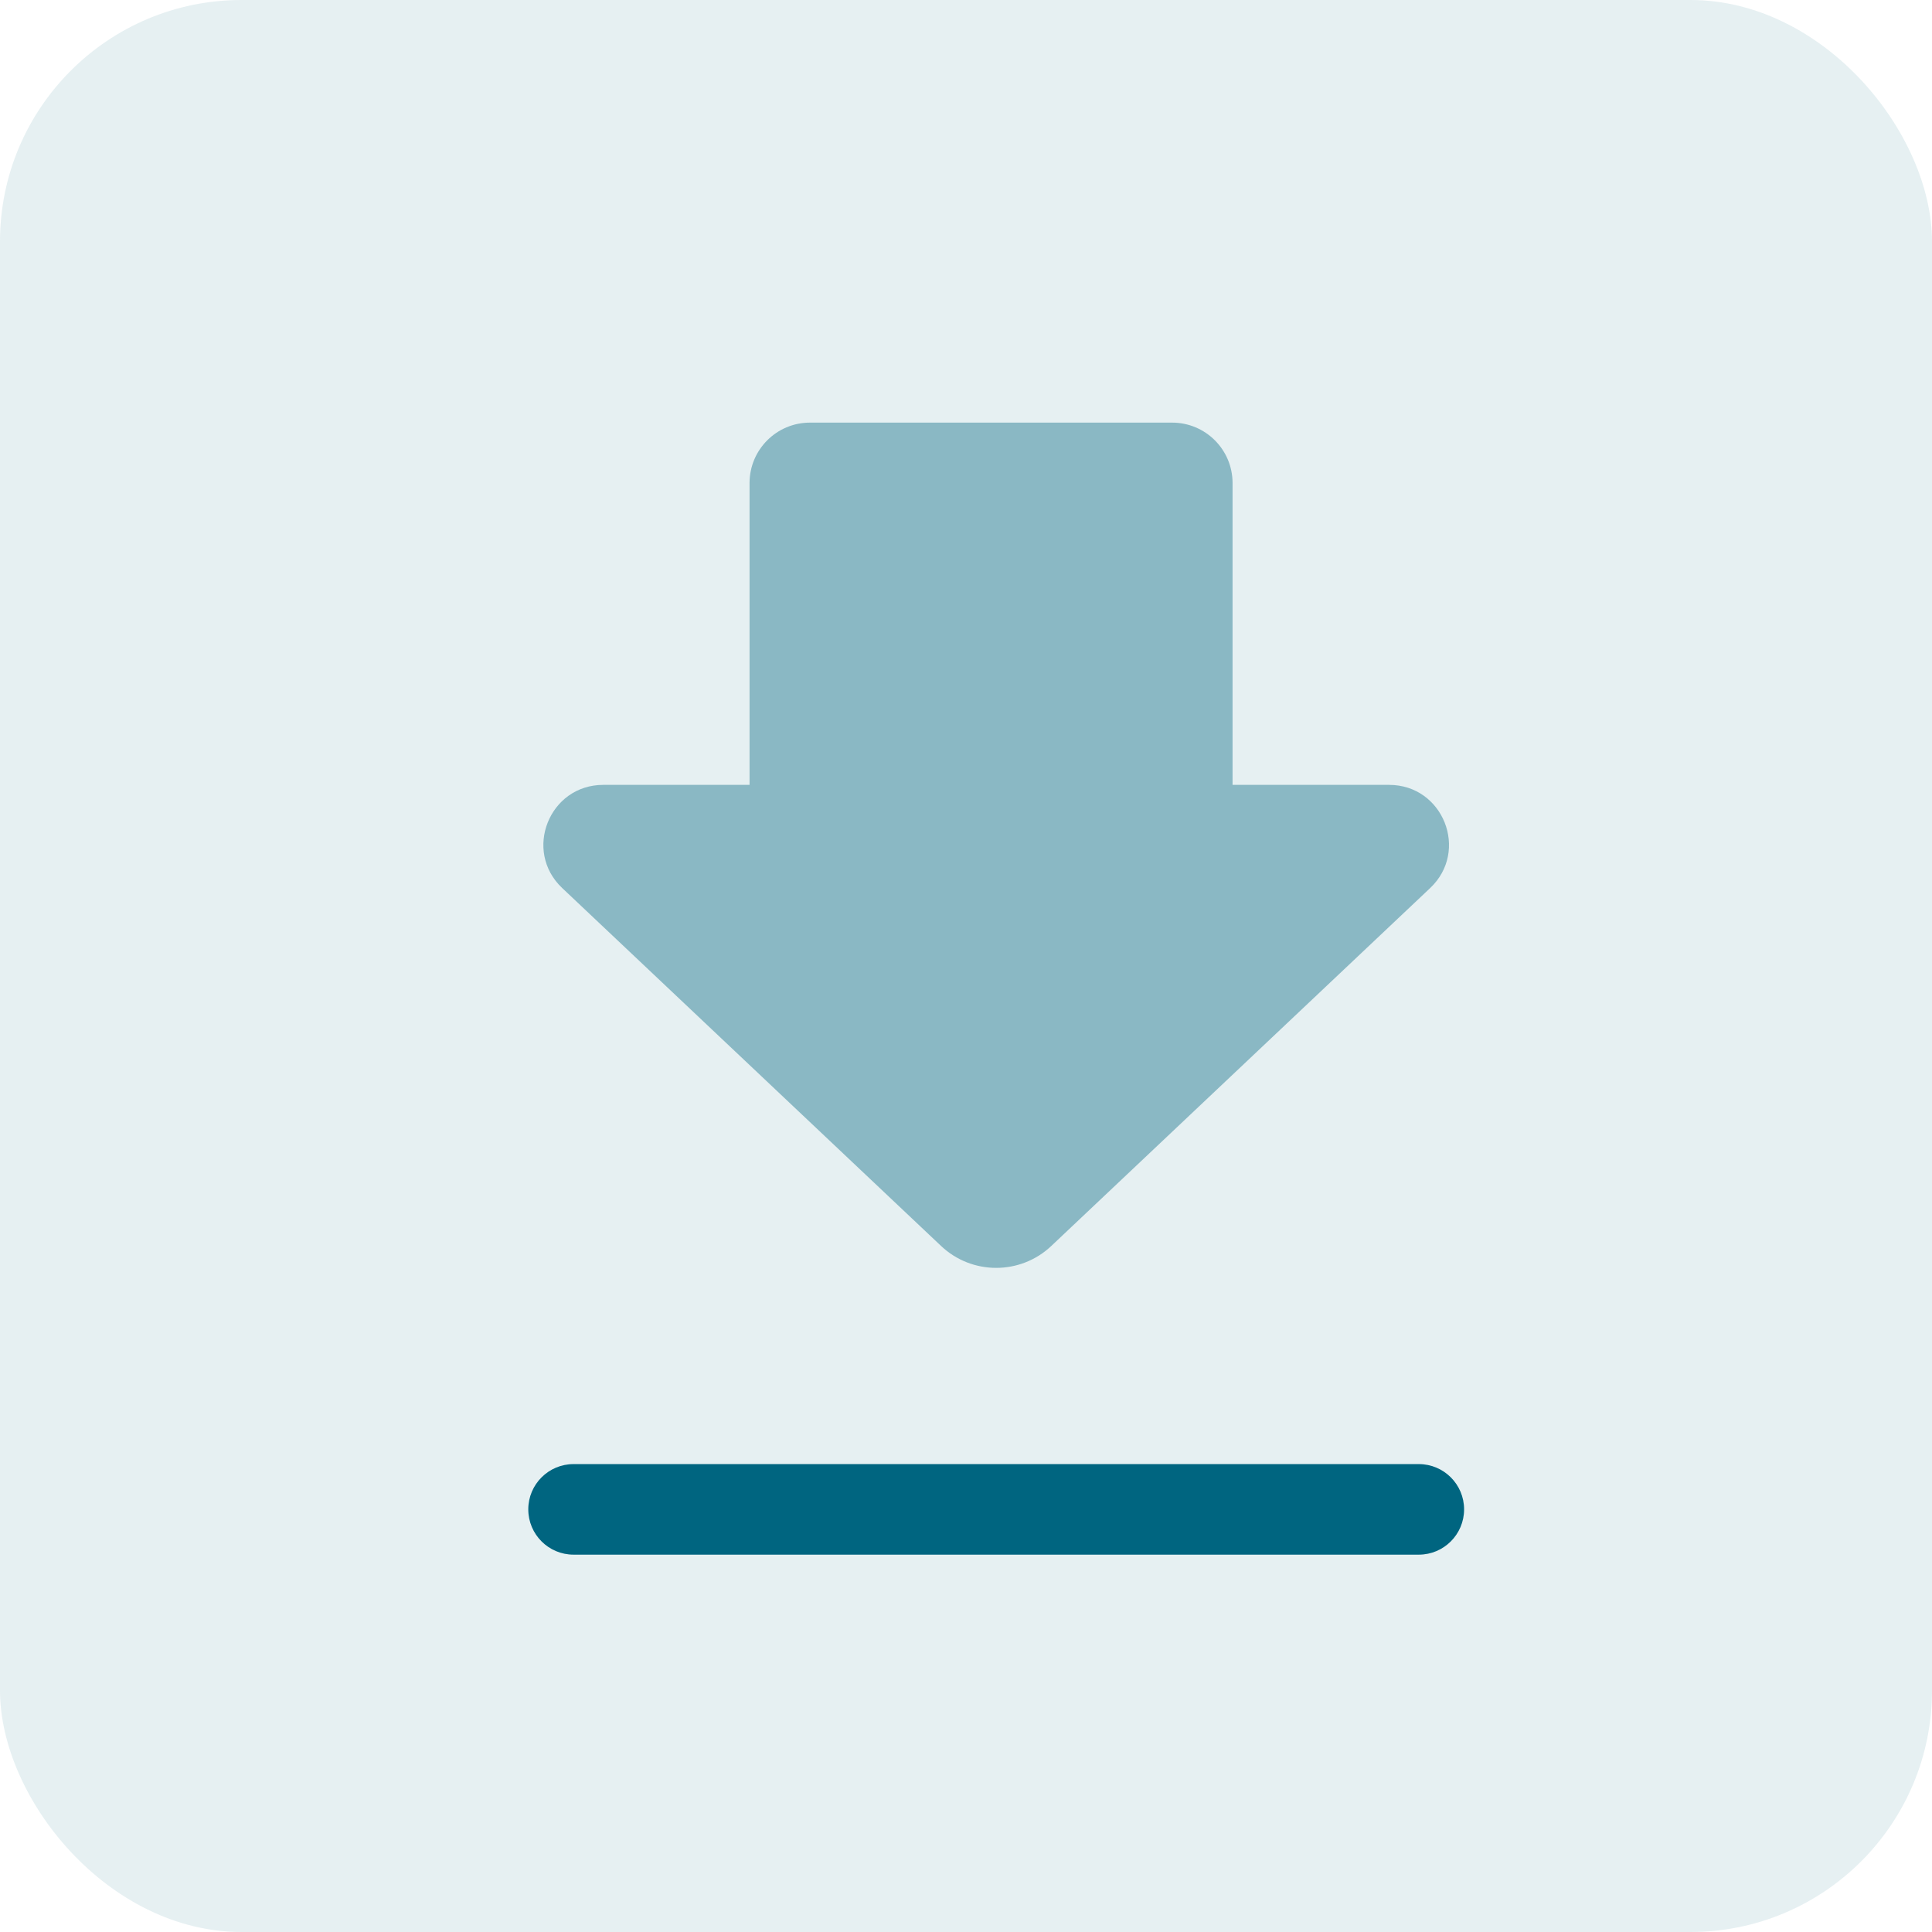 <svg width="32" height="32" viewBox="0 0 32 32" fill="none" xmlns="http://www.w3.org/2000/svg">
<rect width="32" height="32" rx="4" fill="#006580" fill-opacity="0.1"/>
<path opacity="0.4" d="M20.415 13V8C20.415 7.448 19.967 7 19.415 7H13.415C12.863 7 12.415 7.448 12.415 8V13H9.992C9.096 13 8.661 14.094 9.312 14.709L15.587 20.637C16.099 21.121 16.901 21.121 17.413 20.637L23.688 14.709C24.339 14.094 23.904 13 23.008 13H20.415Z" fill="#006580"/>
<path d="M23.5 25.75H9.5C9.086 25.75 8.75 25.414 8.75 25C8.75 24.586 9.086 24.25 9.5 24.25H23.5C23.914 24.25 24.25 24.586 24.25 25C24.25 25.414 23.914 25.75 23.5 25.75Z" fill="#006580"/>
</svg>

